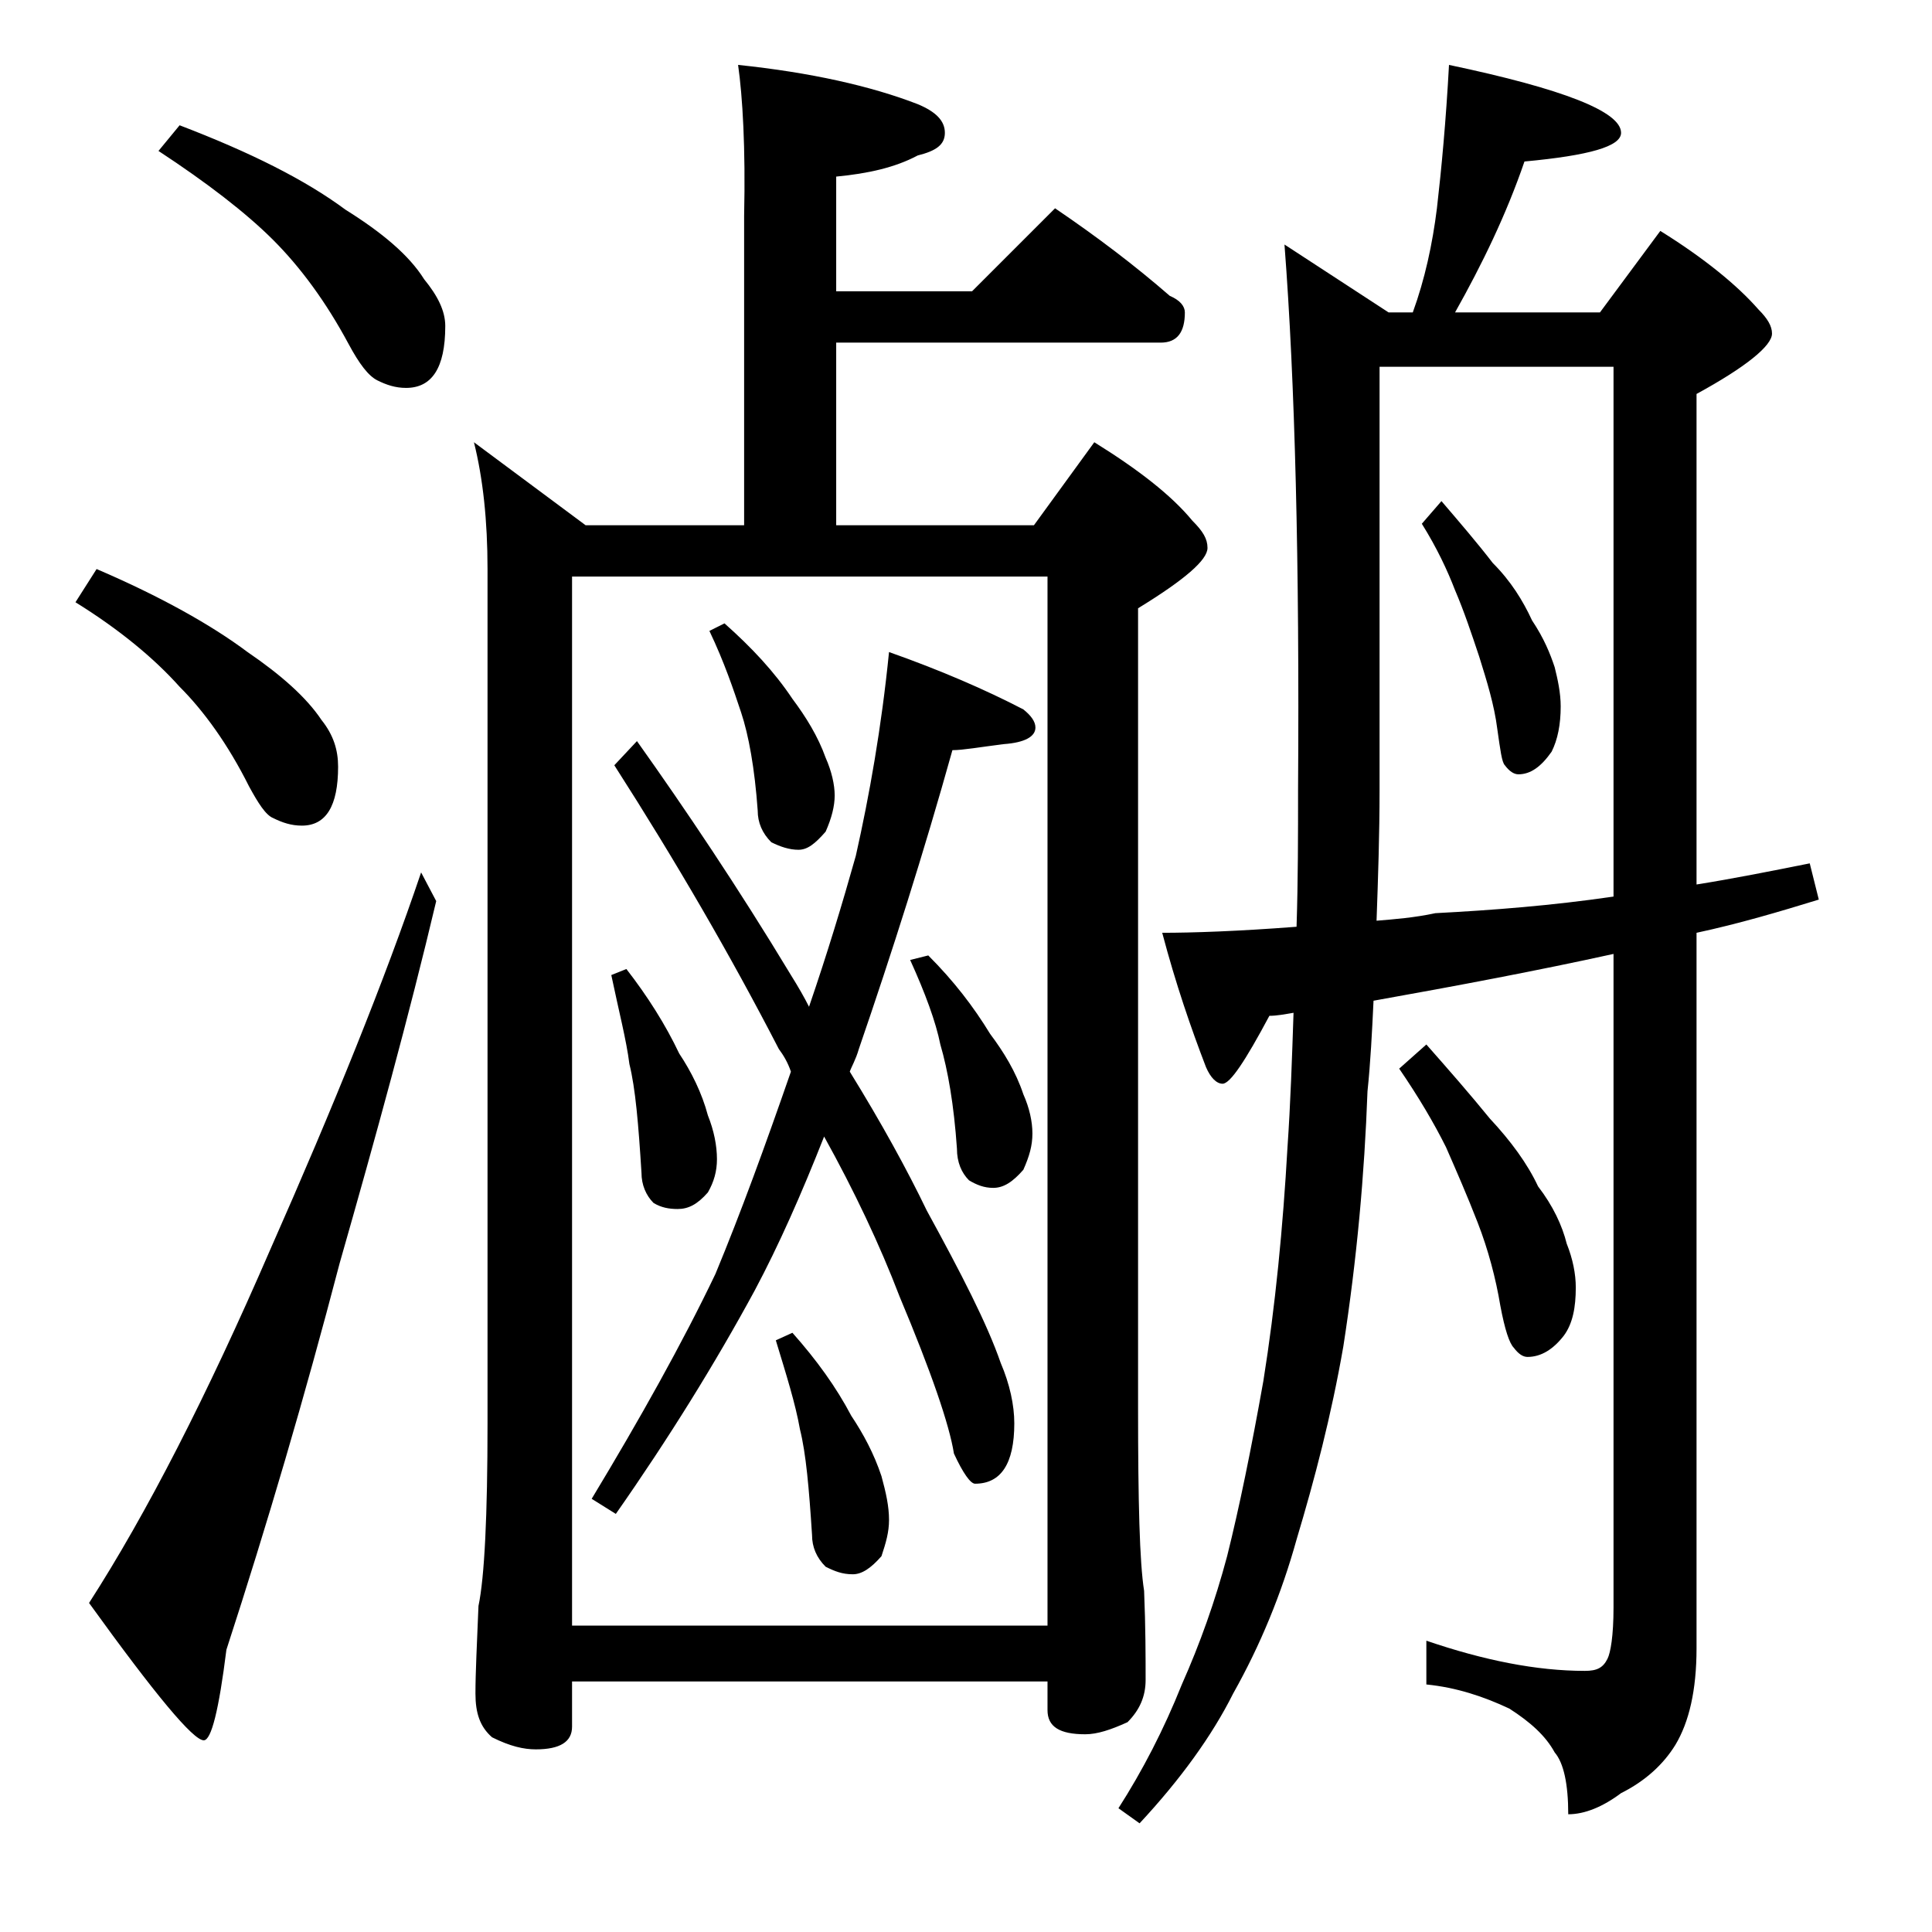 <?xml version="1.0" encoding="utf-8"?>
<!-- Generator: Adobe Illustrator 18.0.0, SVG Export Plug-In . SVG Version: 6.00 Build 0)  -->
<!DOCTYPE svg PUBLIC "-//W3C//DTD SVG 1.1//EN" "http://www.w3.org/Graphics/SVG/1.1/DTD/svg11.dtd">
<svg version="1.1" id="Layer_1" xmlns="http://www.w3.org/2000/svg" xmlns:xlink="http://www.w3.org/1999/xlink" x="0px" y="0px"
	 viewBox="0 0 128 128" enable-background="new 0 0 128 128" xml:space="preserve">
<path d="M6.4,37.7c4.2,1.8,7.6,3.7,10,5.5c2.2,1.5,3.9,3,4.9,4.5c0.8,1,1.1,2,1.1,3.1c0,2.6-0.8,3.9-2.4,3.9c-0.7,0-1.3-0.2-1.9-0.5
	c-0.5-0.2-1-1-1.6-2.1c-1.4-2.8-3-5-4.6-6.6c-1.7-1.9-4-3.8-6.9-5.6L6.4,37.7z M27.9,57.8l1,1.9c-1.8,7.6-4,15.6-6.4,24
	c-2.3,8.8-4.8,17.3-7.5,25.6c-0.5,4-1,6-1.5,6c-0.7,0-3.2-3-7.6-9.1c3.8-5.9,7.8-13.7,12-23.4C22.1,73.3,25.5,64.9,27.9,57.8z
	 M11.9,8.3c4.7,1.8,8.3,3.6,11,5.6c2.4,1.5,4.2,3,5.2,4.6c0.9,1.1,1.4,2.1,1.4,3.1c0,2.8-0.9,4.1-2.6,4.1c-0.7,0-1.3-0.2-1.9-0.5
	c-0.6-0.3-1.2-1.1-1.9-2.4c-1.5-2.8-3.2-5.1-5-6.9c-1.8-1.8-4.4-3.8-7.6-5.9L11.9,8.3z M48.9,4.3c4.8,0.5,8.8,1.4,11.9,2.6
	c1.2,0.5,1.8,1.1,1.8,1.9s-0.6,1.2-1.8,1.5c-1.5,0.8-3.3,1.2-5.4,1.4v7.6h9l5.5-5.5c2.8,1.9,5.3,3.8,7.6,5.8c0.7,0.3,1,0.7,1,1.1
	c0,1.3-0.5,2-1.6,2H55.4v12.1h13.1l4-5.5c2.9,1.8,5.1,3.5,6.5,5.2c0.7,0.7,1,1.2,1,1.8c0,0.8-1.5,2.1-4.6,4v53
	c0,6.2,0.1,10.2,0.4,12.1c0.1,2.4,0.1,4.4,0.1,5.9c0,1.1-0.4,2-1.2,2.8c-1.1,0.5-2,0.8-2.8,0.8c-1.7,0-2.5-0.5-2.5-1.6v-1.9H37.9v3
	c0,1-0.8,1.5-2.4,1.5c-0.8,0-1.7-0.2-2.9-0.8c-0.8-0.7-1.1-1.6-1.1-2.9c0-1.4,0.1-3.3,0.2-5.8c0.4-1.9,0.6-6,0.6-12.1V37.7
	c0-3.2-0.3-6-0.9-8.4l7.4,5.5h10.5V14.3C49.4,9.8,49.2,6.4,48.9,4.3z M37.9,107.7h31.5V38.2H37.9V107.7z M58.9,43.2
	c3.4,1.2,6.4,2.5,8.9,3.8c0.5,0.4,0.8,0.8,0.8,1.2c0,0.6-0.7,1-2.1,1.1c-1.6,0.2-2.7,0.4-3.4,0.4c-1.9,6.8-4,13.4-6.2,19.8
	c-0.2,0.7-0.5,1.2-0.6,1.5c2.1,3.4,3.8,6.5,5.1,9.2c2.3,4.2,4,7.5,4.9,10.1c0.6,1.4,0.9,2.8,0.9,4c0,2.7-0.9,4-2.6,4
	c-0.3,0-0.8-0.7-1.4-2c-0.3-1.9-1.5-5.4-3.6-10.4c-1.3-3.4-3-7-5-10.6c-1.5,3.8-3,7.2-4.6,10.2c-2.6,4.8-5.7,9.8-9.2,14.8l-1.6-1
	c3.2-5.3,6-10.3,8.2-14.9c1.7-4.1,3.3-8.5,5-13.4c-0.2-0.6-0.5-1.1-0.8-1.5c-3.2-6.2-6.8-12.4-10.9-18.8l1.5-1.6
	c3.2,4.5,6.7,9.7,10.2,15.5c0.5,0.8,0.9,1.5,1.2,2.1c1.2-3.5,2.2-6.8,3.1-10C57.6,52.7,58.4,48.2,58.9,43.2z M41.5,64.2
	c1.4,1.8,2.6,3.7,3.5,5.6c0.8,1.2,1.5,2.6,1.9,4.1c0.4,1,0.6,2,0.6,2.9c0,0.8-0.2,1.5-0.6,2.2c-0.7,0.8-1.3,1.1-2,1.1
	c-0.6,0-1.1-0.1-1.6-0.4c-0.5-0.5-0.8-1.2-0.8-2c-0.2-3.2-0.4-5.6-0.8-7.2c-0.2-1.6-0.7-3.5-1.2-5.9L41.5,64.2z M48,41.3
	c1.8,1.6,3.3,3.2,4.5,5c0.9,1.2,1.7,2.5,2.2,3.9c0.4,0.9,0.6,1.8,0.6,2.5s-0.2,1.5-0.6,2.4c-0.7,0.8-1.2,1.2-1.8,1.2
	c-0.6,0-1.2-0.2-1.8-0.5c-0.6-0.6-0.9-1.3-0.9-2.1c-0.2-2.8-0.6-5-1.1-6.5S48,43.9,47,41.8L48,41.3z M52.5,88.3
	c1.6,1.8,2.9,3.6,3.9,5.5c0.8,1.2,1.5,2.5,2,4c0.3,1.1,0.5,2,0.5,2.9c0,0.8-0.2,1.5-0.5,2.4c-0.7,0.8-1.3,1.2-1.9,1.2
	c-0.7,0-1.2-0.2-1.8-0.5c-0.6-0.6-0.9-1.3-0.9-2.1c-0.2-3.1-0.4-5.4-0.8-7c-0.3-1.7-0.9-3.6-1.6-5.9L52.5,88.3z M61.5,63.3
	c1.7,1.7,3,3.4,4.1,5.2c0.9,1.2,1.7,2.5,2.2,4c0.4,0.9,0.6,1.8,0.6,2.6c0,0.8-0.2,1.5-0.6,2.4c-0.7,0.8-1.3,1.2-2,1.2
	c-0.6,0-1.1-0.2-1.6-0.5c-0.5-0.5-0.8-1.2-0.8-2.1c-0.2-2.9-0.6-5.2-1.1-6.9c-0.3-1.5-1-3.4-2-5.6L61.5,63.3z M96,4.3
	c7.6,1.6,11.4,3.1,11.4,4.5c0,0.9-2.1,1.5-6.4,1.9c-1.2,3.5-2.8,6.8-4.6,10h9.6l4-5.4c2.9,1.8,5.1,3.6,6.5,5.2
	c0.6,0.6,0.9,1.1,0.9,1.6c0,0.8-1.7,2.2-5,4v32.5c2.5-0.4,5-0.9,7.5-1.4l0.6,2.4c-2.6,0.8-5.3,1.6-8.1,2.2v47.4
	c0,2.8-0.5,4.9-1.4,6.4c-0.8,1.3-2,2.4-3.6,3.2c-1.2,0.9-2.4,1.4-3.5,1.4c0-2-0.3-3.4-0.9-4.1c-0.6-1.1-1.6-2-3-2.9
	c-1.7-0.8-3.5-1.4-5.5-1.6v-2.9c3.8,1.3,7.3,2,10.5,2c0.8,0,1.2-0.2,1.5-0.8c0.2-0.4,0.4-1.5,0.4-3.4V63.2c-5,1.1-10.3,2.1-15.9,3.1
	c-0.1,2.1-0.2,4.1-0.4,6c-0.2,5.5-0.7,11.1-1.6,16.9c-0.8,4.6-1.9,8.8-3.1,12.8c-1,3.6-2.4,7-4.2,10.2c-1.4,2.8-3.5,5.7-6.2,8.6
	l-1.4-1c1.6-2.5,3-5.2,4.2-8.2c1.2-2.7,2.2-5.5,3-8.5c0.8-3.2,1.6-7.1,2.4-11.6c0.8-5,1.3-10.2,1.6-15.5c0.2-2.9,0.3-5.9,0.4-8.9
	c-0.6,0.1-1.1,0.2-1.6,0.2c-1.6,3-2.6,4.5-3.1,4.5c-0.4,0-0.8-0.4-1.1-1.1c-1-2.6-2-5.5-2.9-8.9c2,0,5-0.1,8.9-0.4
	c0.1-3.1,0.1-6.1,0.1-9.1c0.1-15-0.2-27-0.9-36.1l6.9,4.5h1.6c0.8-2.2,1.3-4.5,1.6-6.9C95.5,11.2,95.8,8,96,4.3z M91.2,61
	c1.2-0.1,2.5-0.2,3.9-0.5c3.8-0.2,7.7-0.5,11.8-1.1V24.3H91.4v28C91.4,55.3,91.3,58.2,91.2,61z M94.5,69.2c1.5,1.7,2.9,3.3,4.2,4.9
	c1.4,1.5,2.5,3,3.2,4.5c1,1.3,1.6,2.6,1.9,3.8c0.4,1,0.6,2,0.6,2.9c0,1.3-0.2,2.4-0.8,3.2c-0.7,0.9-1.5,1.4-2.4,1.4
	c-0.3,0-0.6-0.2-0.9-0.6c-0.3-0.3-0.6-1.2-0.9-2.8c-0.3-1.8-0.8-3.7-1.5-5.5c-0.7-1.8-1.4-3.4-2.1-5c-0.8-1.6-1.8-3.3-3.1-5.2
	L94.5,69.2z M95.5,33.2c1.2,1.4,2.4,2.8,3.4,4.1c1.2,1.2,2,2.5,2.6,3.8c0.8,1.2,1.2,2.2,1.5,3.1c0.2,0.8,0.4,1.7,0.4,2.6
	c0,1.2-0.2,2.2-0.6,3c-0.7,1-1.4,1.5-2.2,1.5c-0.3,0-0.6-0.2-0.9-0.6c-0.2-0.2-0.3-1-0.5-2.4c-0.2-1.6-0.7-3.2-1.2-4.8
	c-0.5-1.5-1-3-1.6-4.4c-0.5-1.3-1.2-2.8-2.2-4.4L95.5,33.2z"/>
</svg>
